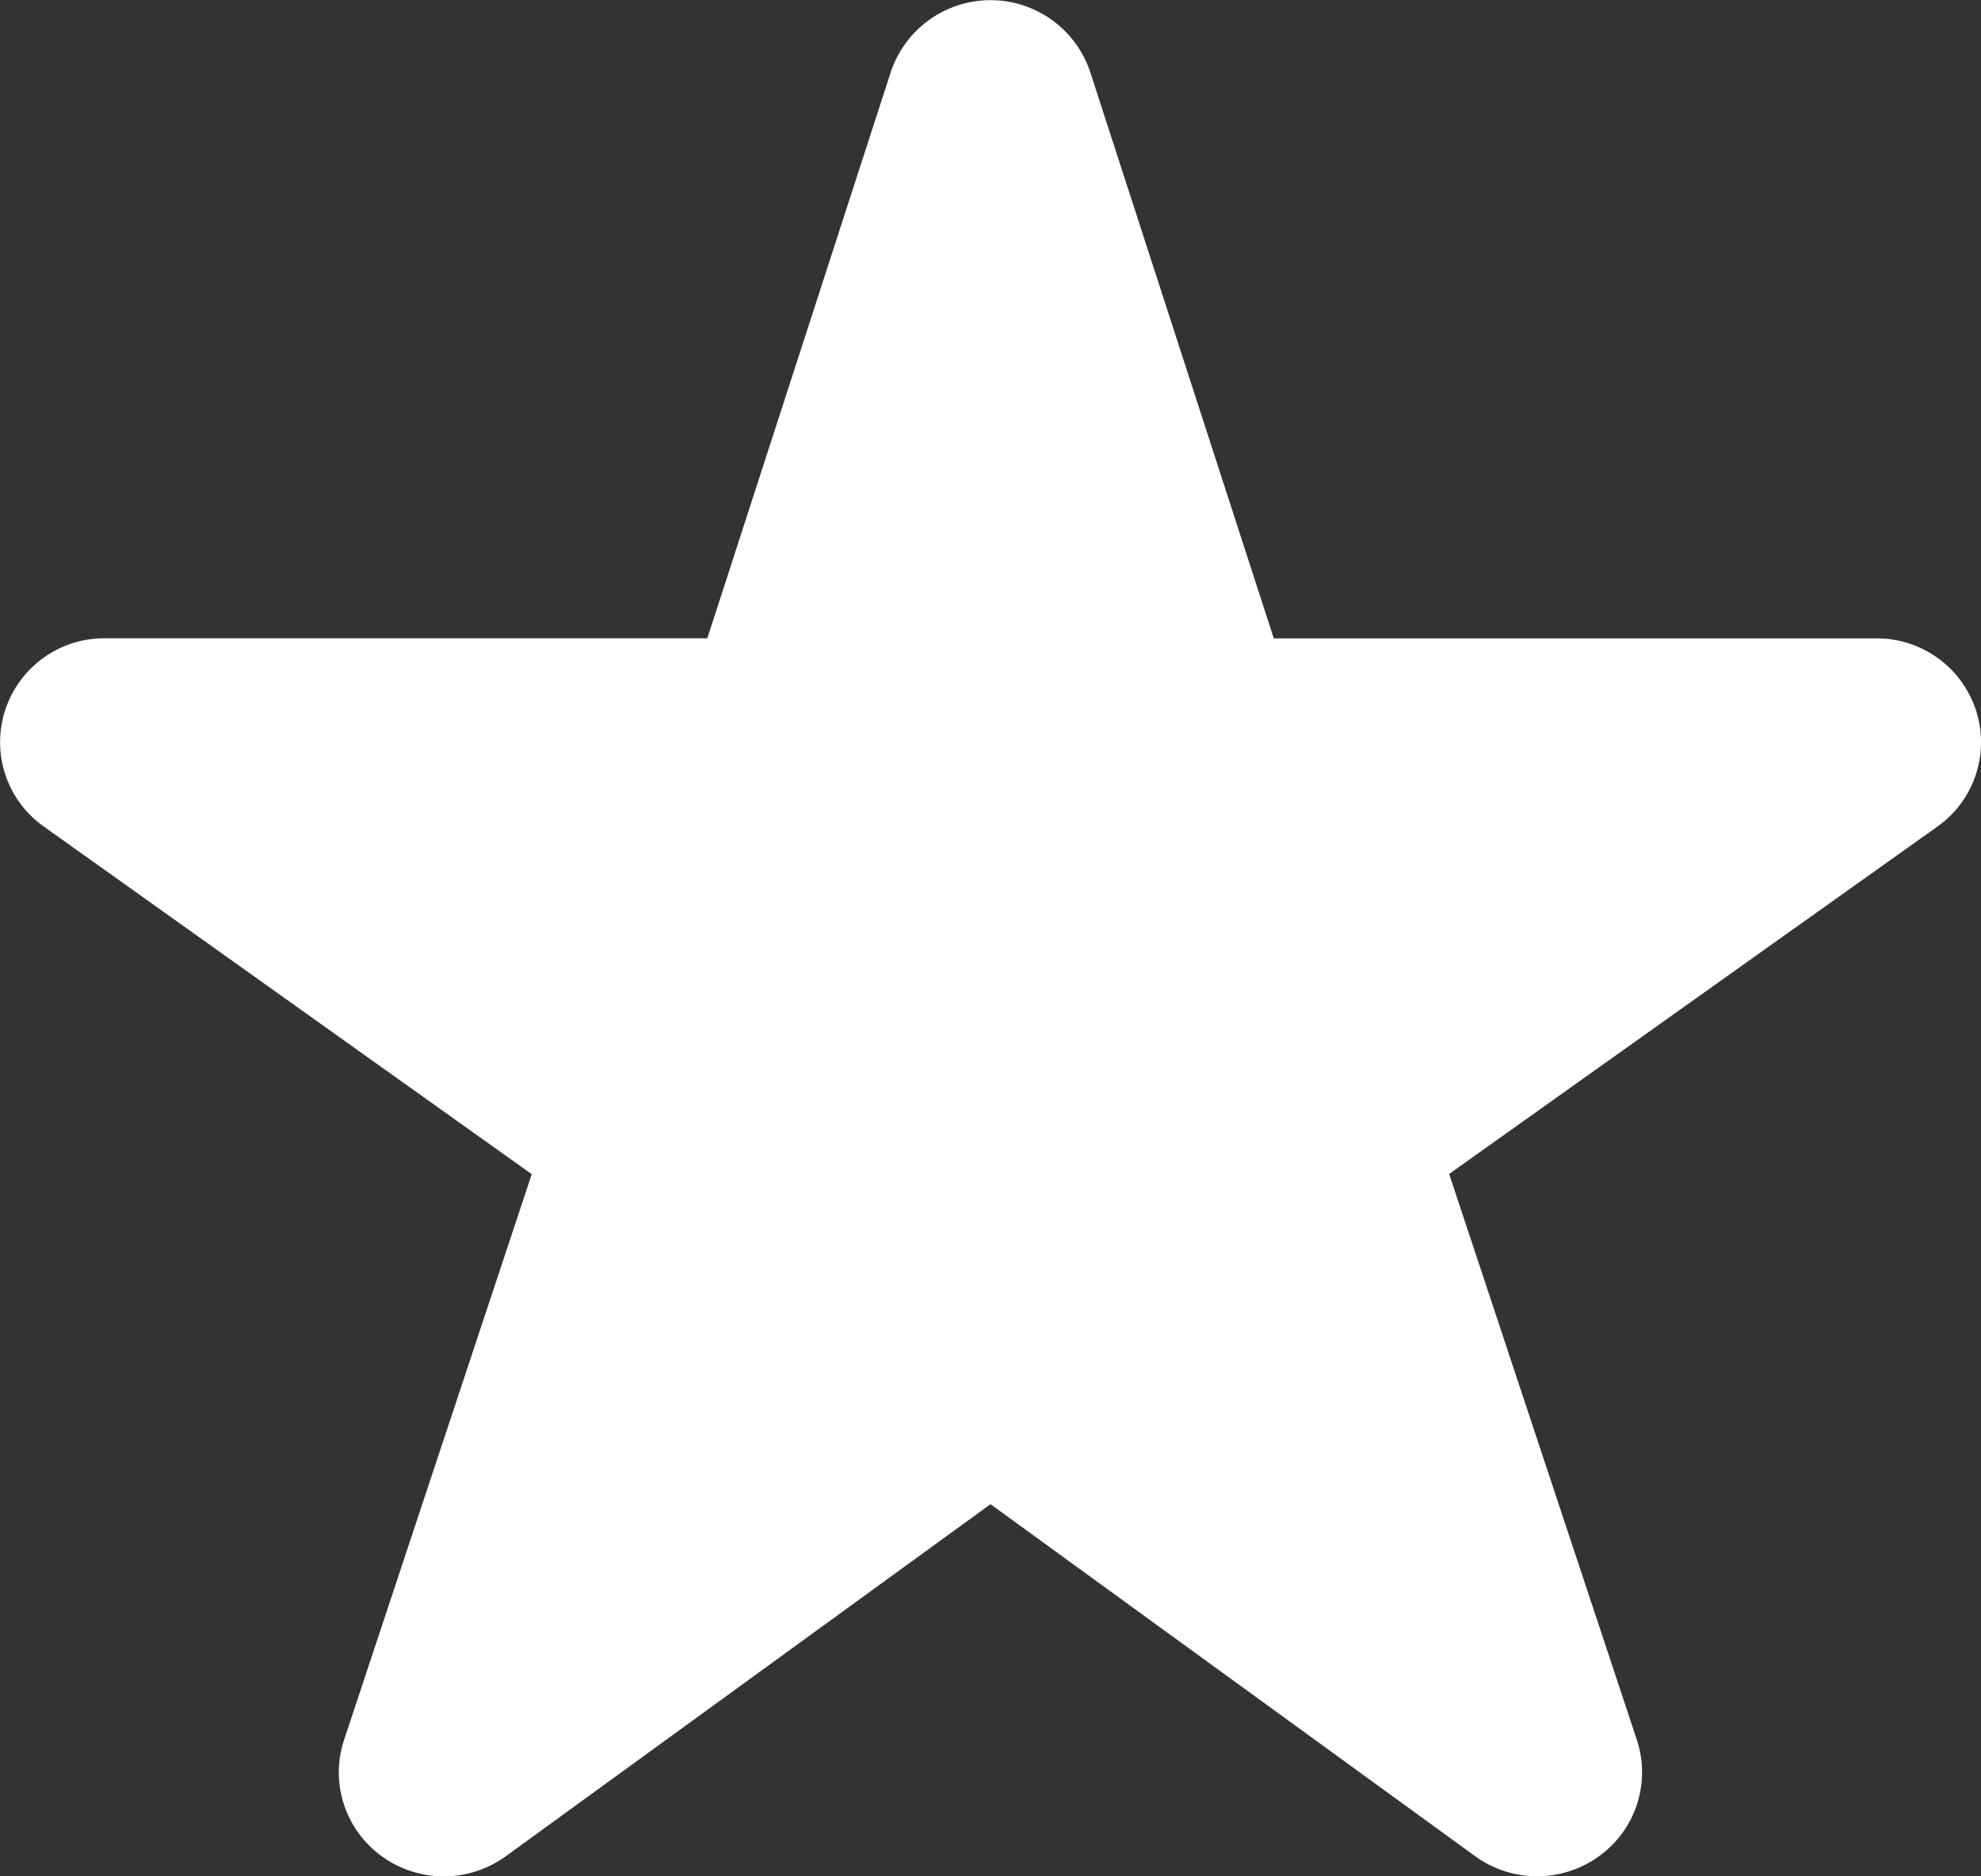 <svg xmlns="http://www.w3.org/2000/svg" width="19" height="18" viewBox="0 0 19 18">
  <rect x="0" y="0" width="19" height="18" fill="#333333" stroke="none"/>
  <g id="星アイコン6" transform="translate(0 -11.347)">
    <path id="Path_351857" data-name="Path 351857" d="M18.952,18.162a1,1,0,0,0-.957-.691H12.217l-1.76-5.431a1.008,1.008,0,0,0-1.914,0L6.784,17.47H1.006a1,1,0,0,0-.957.691A.992.992,0,0,0,.42,19.276L5.1,22.611,3.3,28.038a.992.992,0,0,0,.364,1.118,1.013,1.013,0,0,0,1.185,0L9.5,25.777l4.65,3.378a1.013,1.013,0,0,0,1.185,0,.992.992,0,0,0,.364-1.118l-1.8-5.428,4.685-3.334A.992.992,0,0,0,18.952,18.162Z" transform="translate(0)" fill="#fff"/>
  </g>
</svg>
